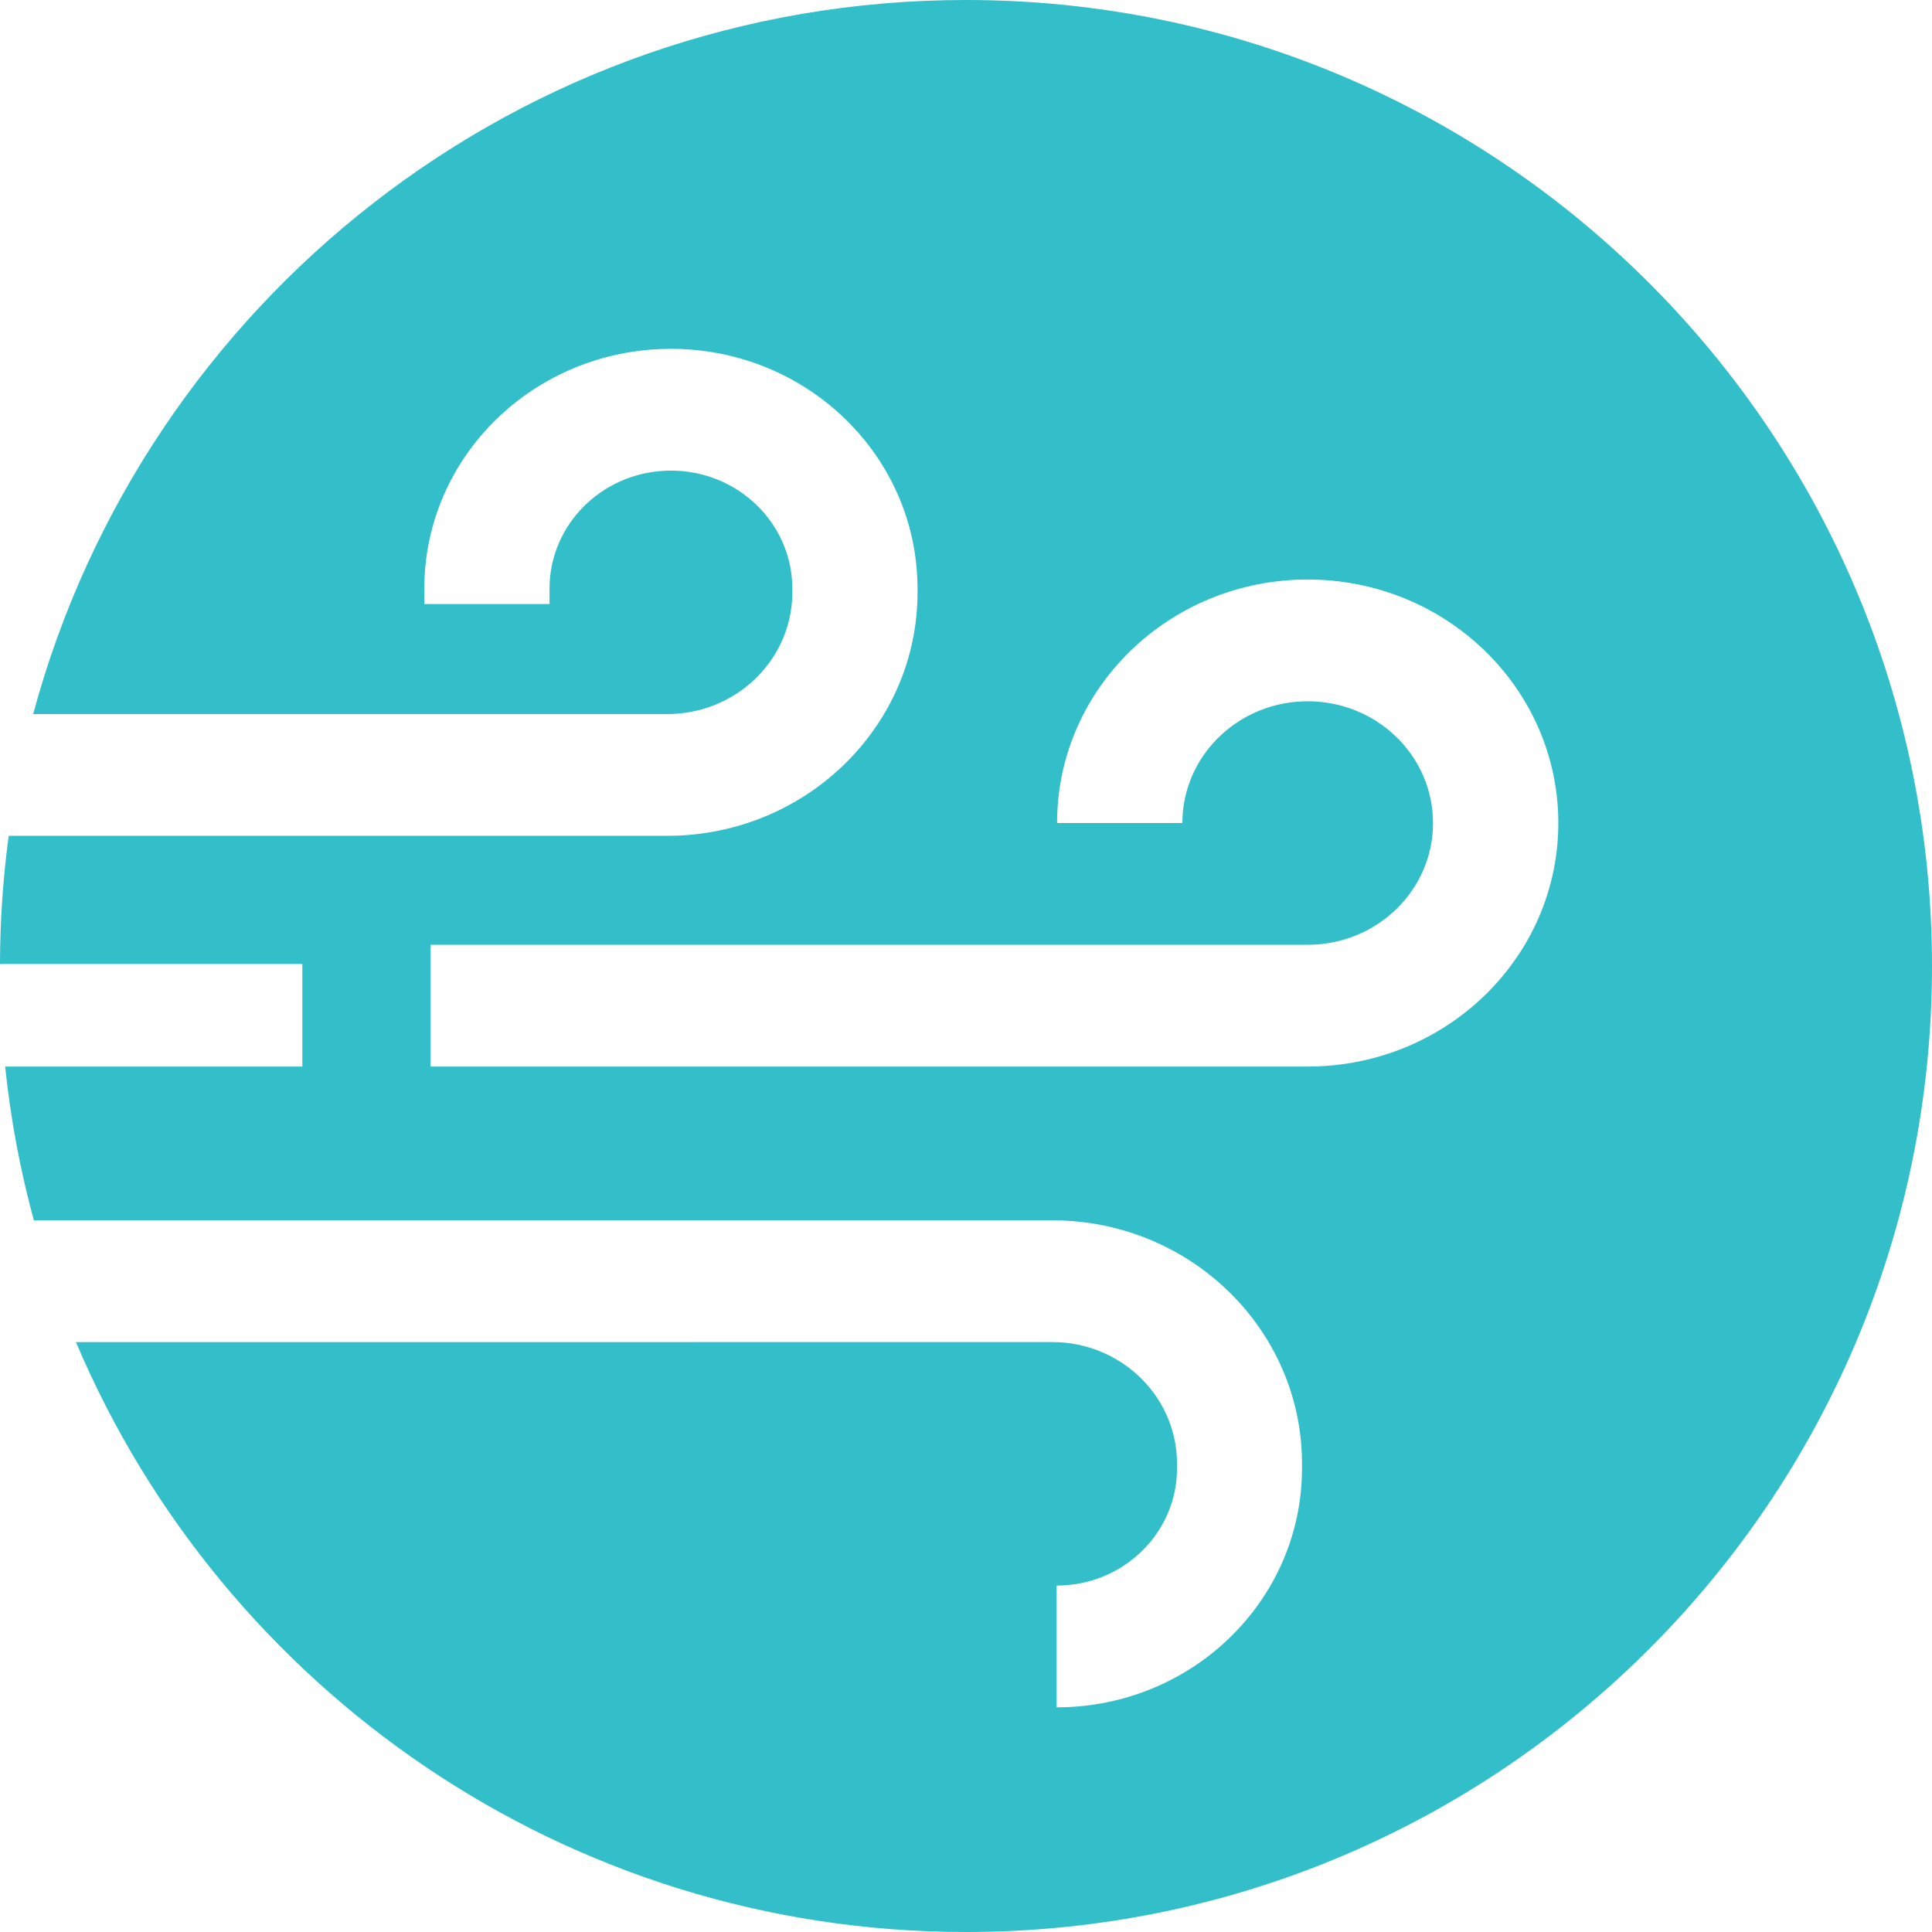 <?xml version="1.0" encoding="UTF-8"?>
<svg width="48px" height="48px" viewBox="0 0 48 48" version="1.1" xmlns="http://www.w3.org/2000/svg" xmlns:xlink="http://www.w3.org/1999/xlink">
    <!-- Generator: Sketch 64 (93537) - https://sketch.com -->
    <title>icon practice - breathe copy 2</title>
    <desc>Created with Sketch.</desc>
    <defs>
        <path d="M26.139,33.343 L26.321,33.348 C27.951,33.44 29.243,34.757 29.243,36.368 L29.243,36.368 L29.243,36.478 L29.238,36.65 C29.147,38.18 27.845,39.393 26.252,39.393 L26.252,39.393 L26.252,42.418 L26.48,42.414 C29.741,42.297 32.348,39.684 32.348,36.479 L32.348,36.479 L32.348,36.368 L32.344,36.146 C32.224,32.908 29.492,30.318 26.139,30.318 L26.139,30.318 L0.841,30.319 C0.504,29.082 0.264,27.805 0.128,26.498 L7.512,26.498 L7.512,23.95 L6.47348869e-07,23.95 C0.002,22.87 0.076,21.808 0.216,20.766 L16.574,20.766 L16.802,20.762 C20.133,20.645 22.796,17.983 22.796,14.716 L22.796,14.716 L22.796,14.624 L22.791,14.401 C22.671,11.214 19.976,8.667 16.669,8.667 C13.285,8.667 10.542,11.334 10.542,14.624 L10.542,14.624 L10.542,15.007 L13.653,15.007 L13.653,14.624 L13.658,14.452 C13.749,12.913 15.062,11.692 16.669,11.692 C18.334,11.692 19.685,13.005 19.685,14.624 L19.685,14.624 L19.685,14.716 L19.68,14.894 C19.585,16.482 18.231,17.741 16.574,17.741 L16.574,17.741 L0.824,17.741 C3.578,7.521 12.91,1.0658141e-14 24,1.0658141e-14 C37.255,1.0658141e-14 48,10.745 48,24 C48,37.255 37.255,48 24,48 C14.06,48 5.531,41.957 1.887,33.344 L26.139,33.343 Z M32.489,14.398 C29.051,14.398 26.263,17.107 26.263,20.448 L26.263,20.448 L29.376,20.448 L29.381,20.27 C29.476,18.682 30.831,17.423 32.489,17.423 C34.209,17.423 35.603,18.777 35.603,20.448 C35.603,22.118 34.209,23.473 32.489,23.473 L32.489,23.473 L10.696,23.473 L10.696,26.498 L32.489,26.498 L32.718,26.494 C36.051,26.377 38.716,23.715 38.716,20.448 C38.716,17.107 35.928,14.398 32.489,14.398 Z" id="path-1"></path>
    </defs>
    <g id="Feed---Production-Docs" stroke="none" stroke-width="1" fill="none" fill-rule="evenodd">
        <g id="My-Favorites---Practice-Cards-Copy" transform="translate(-144, -213)">
            <g id="icon-practice---breathe-copy-2" transform="translate(144, 213)">
                <mask id="mask-2" fill="white">
                    <use xlink:href="#path-1"></use>
                </mask>
                <use id="Mask" fill="#32BFCA" fill-rule="nonzero" xlink:href="#path-1"></use>
            </g>
        </g>
    </g>
</svg>